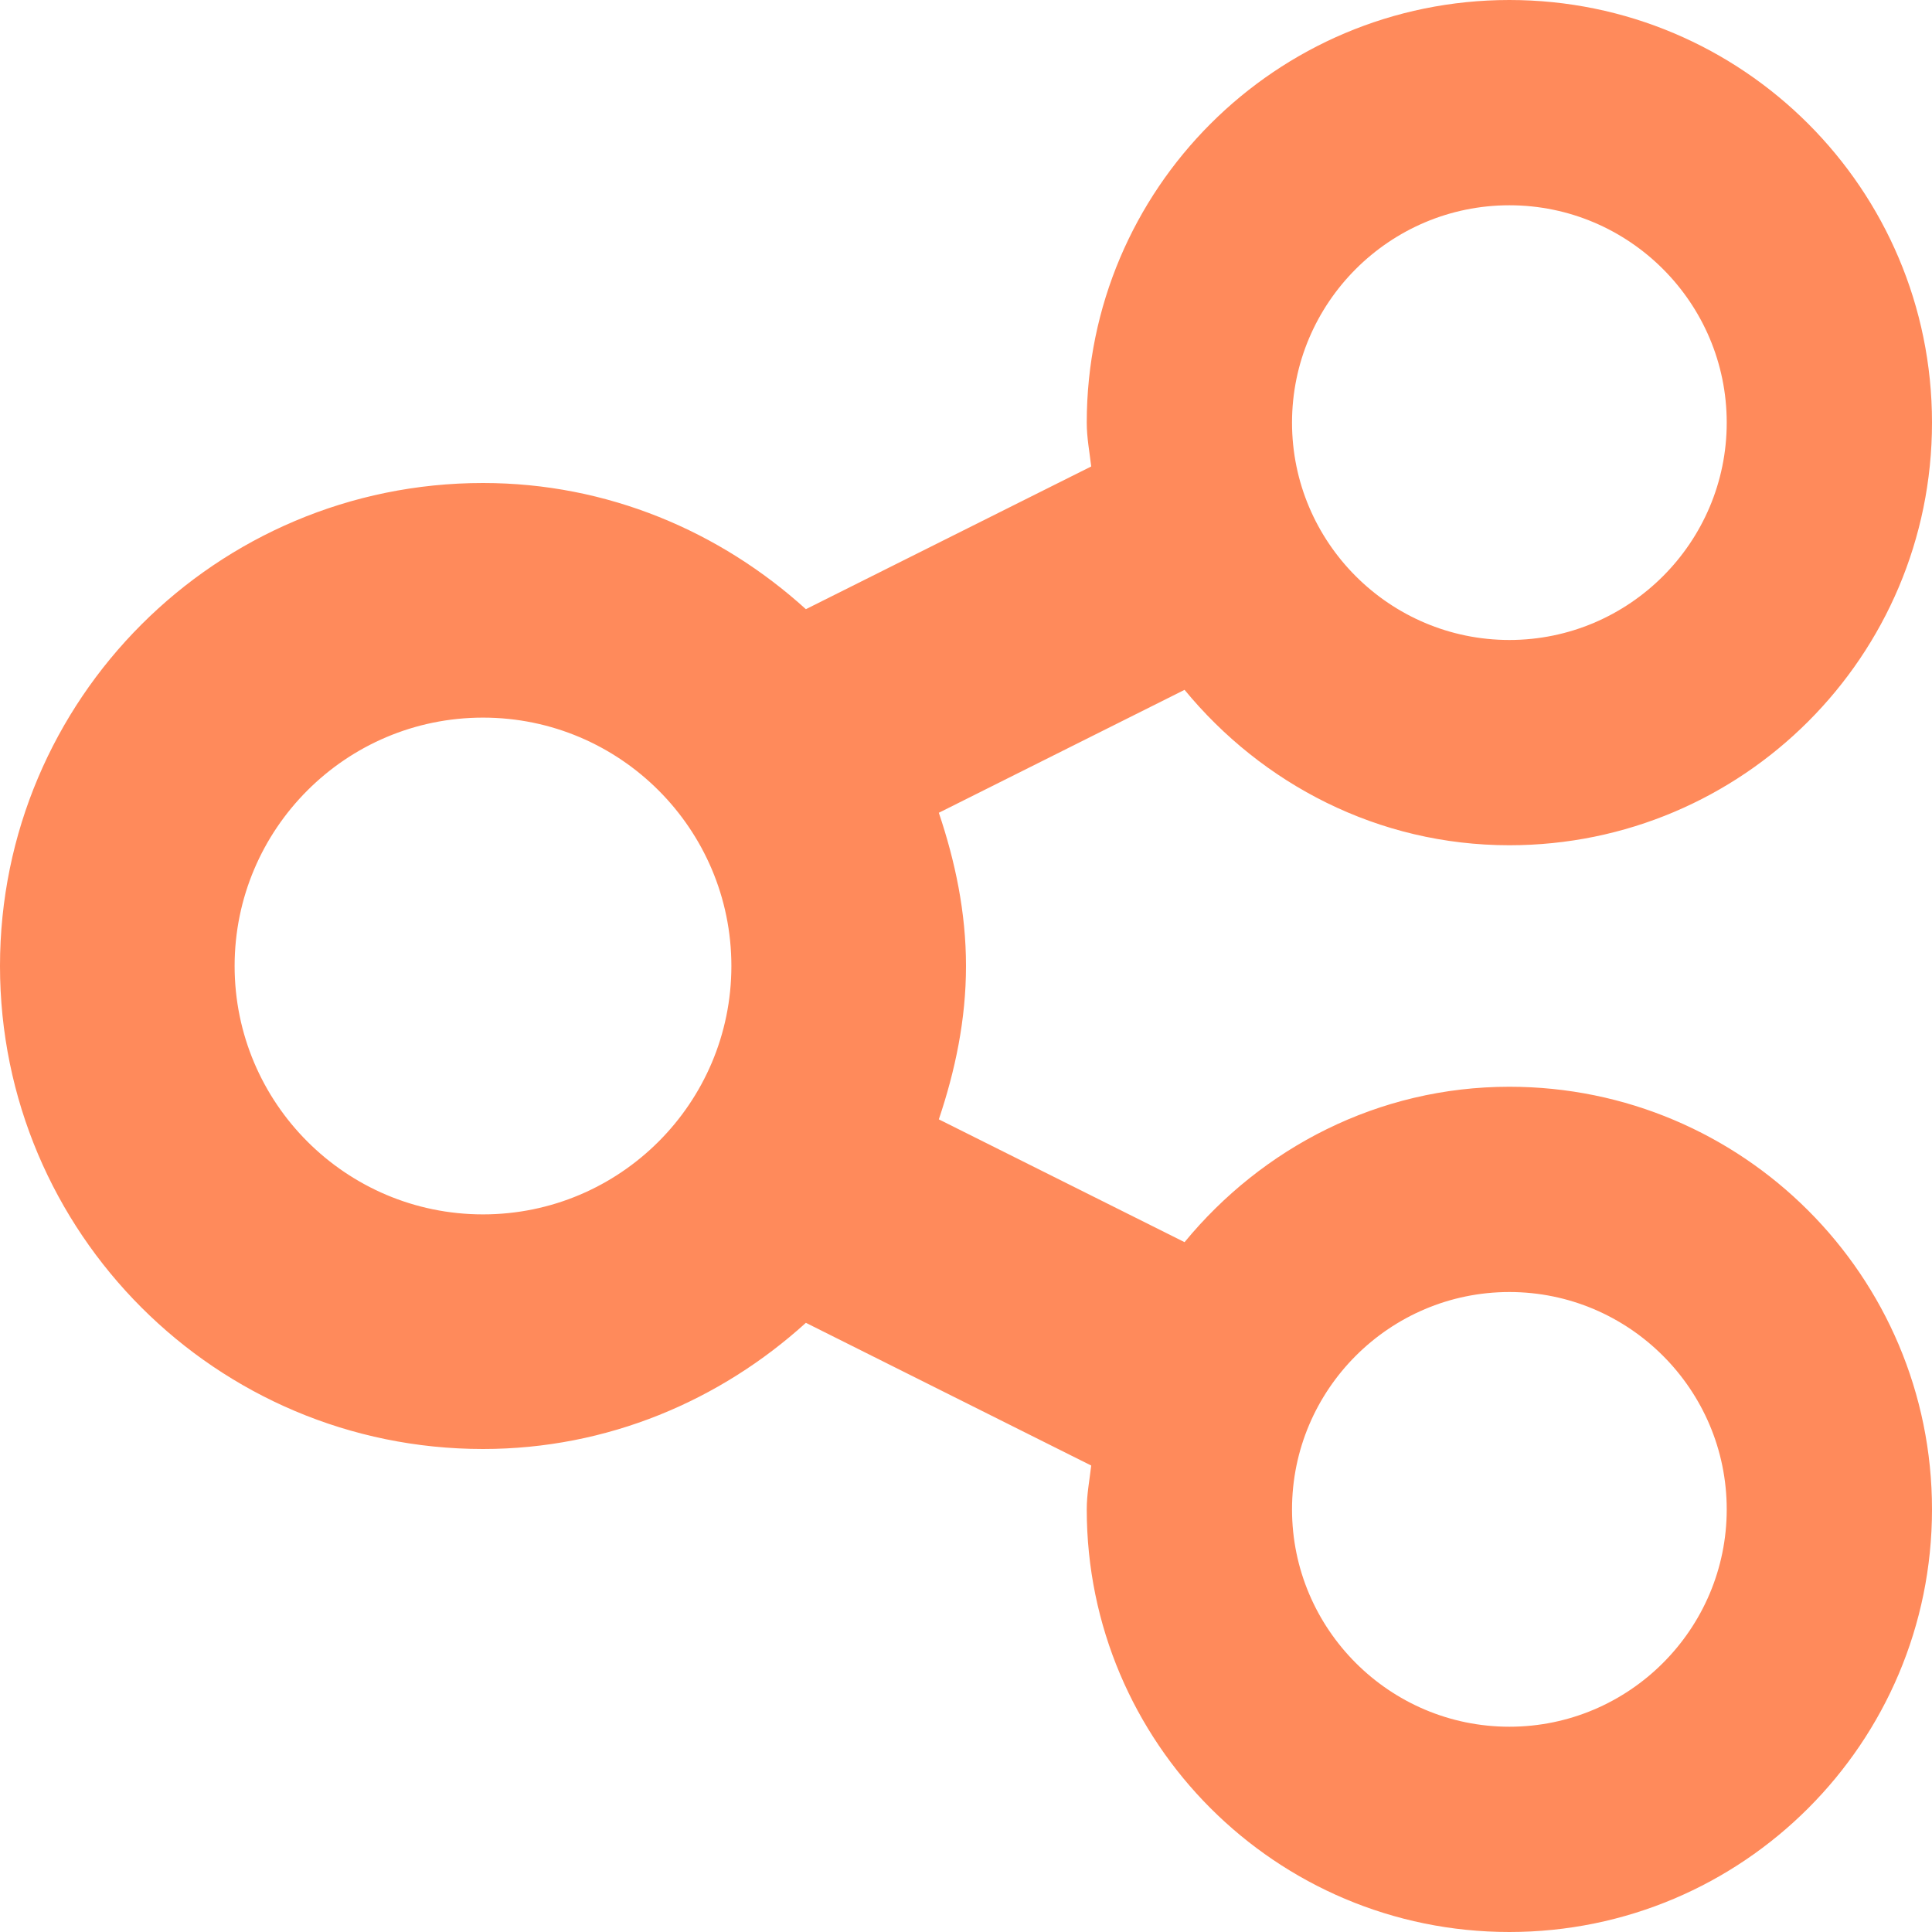 <?xml version="1.0" encoding="UTF-8"?>
<svg width="16px" height="16px" viewBox="0 0 16 16" version="1.1" xmlns="http://www.w3.org/2000/svg" xmlns:xlink="http://www.w3.org/1999/xlink">
    <!-- Generator: Sketch 59.1 (86144) - https://sketch.com -->
    <title>Combined shape 1034</title>
    <desc>Created with Sketch.</desc>
    <g id="homepage" stroke="none" stroke-width="1" fill="none" fill-rule="evenodd">
        <g transform="translate(-670, -3575)" fill="#FF8A5B" id="api">
            <g transform="translate(220, 2991)">
                <g id="app" transform="translate(0, 235)">
                    <g id="promo" transform="translate(427, 152)">
                        <g id="Group-25" transform="translate(0, 180)">
                            <g id="Group-19">
                                <path d="M35.5,17 C37.433,17 39,18.567 39,20.5 C39,22.433 37.433,24 35.5,24 C34.412,24 33.451,23.492 32.81,22.713 L32.81,22.713 L30.775,23.731 C30.91,24.132 31,24.554 31,25 C31,25.446 30.91,25.868 30.775,26.27 L30.775,26.27 L32.81,27.287 C33.451,26.508 34.412,26 35.5,26 C37.433,26 39,27.567 39,29.5 C39,31.433 37.433,33 35.5,33 C33.567,33 32,31.433 32,29.5 C32,29.375 32.023,29.258 32.037,29.137 L32.037,29.137 L29.674,27.955 C28.965,28.598 28.032,29 27,29 C24.791,29 23,27.209 23,25 C23,22.791 24.791,21 27,21 C28.032,21 28.965,21.402 29.674,22.045 L29.674,22.045 L32.037,20.863 C32.023,20.742 32,20.625 32,20.5 C32,18.567 33.567,17 35.5,17 Z M35.5,27.7 C34.508,27.7 33.7,28.508 33.7,29.5 C33.7,30.492 34.508,31.3 35.5,31.3 C36.492,31.3 37.3,30.492 37.3,29.5 C37.3,28.508 36.492,27.7 35.5,27.7 Z M27,22.943 C25.865,22.943 24.943,23.865 24.943,25 C24.943,26.135 25.865,27.057 27,27.057 C28.135,27.057 29.057,26.135 29.057,25 C29.057,23.865 28.135,22.943 27,22.943 Z M35.5,18.7 C34.508,18.7 33.7,19.508 33.7,20.5 C33.7,21.492 34.508,22.3 35.5,22.3 C36.492,22.3 37.3,21.492 37.3,20.5 C37.3,19.508 36.492,18.7 35.5,18.7 Z" id="Combined-shape-1034"></path>
                            </g>
                        </g>
                    </g>
                </g>
            </g>
        </g>
    </g>
</svg>